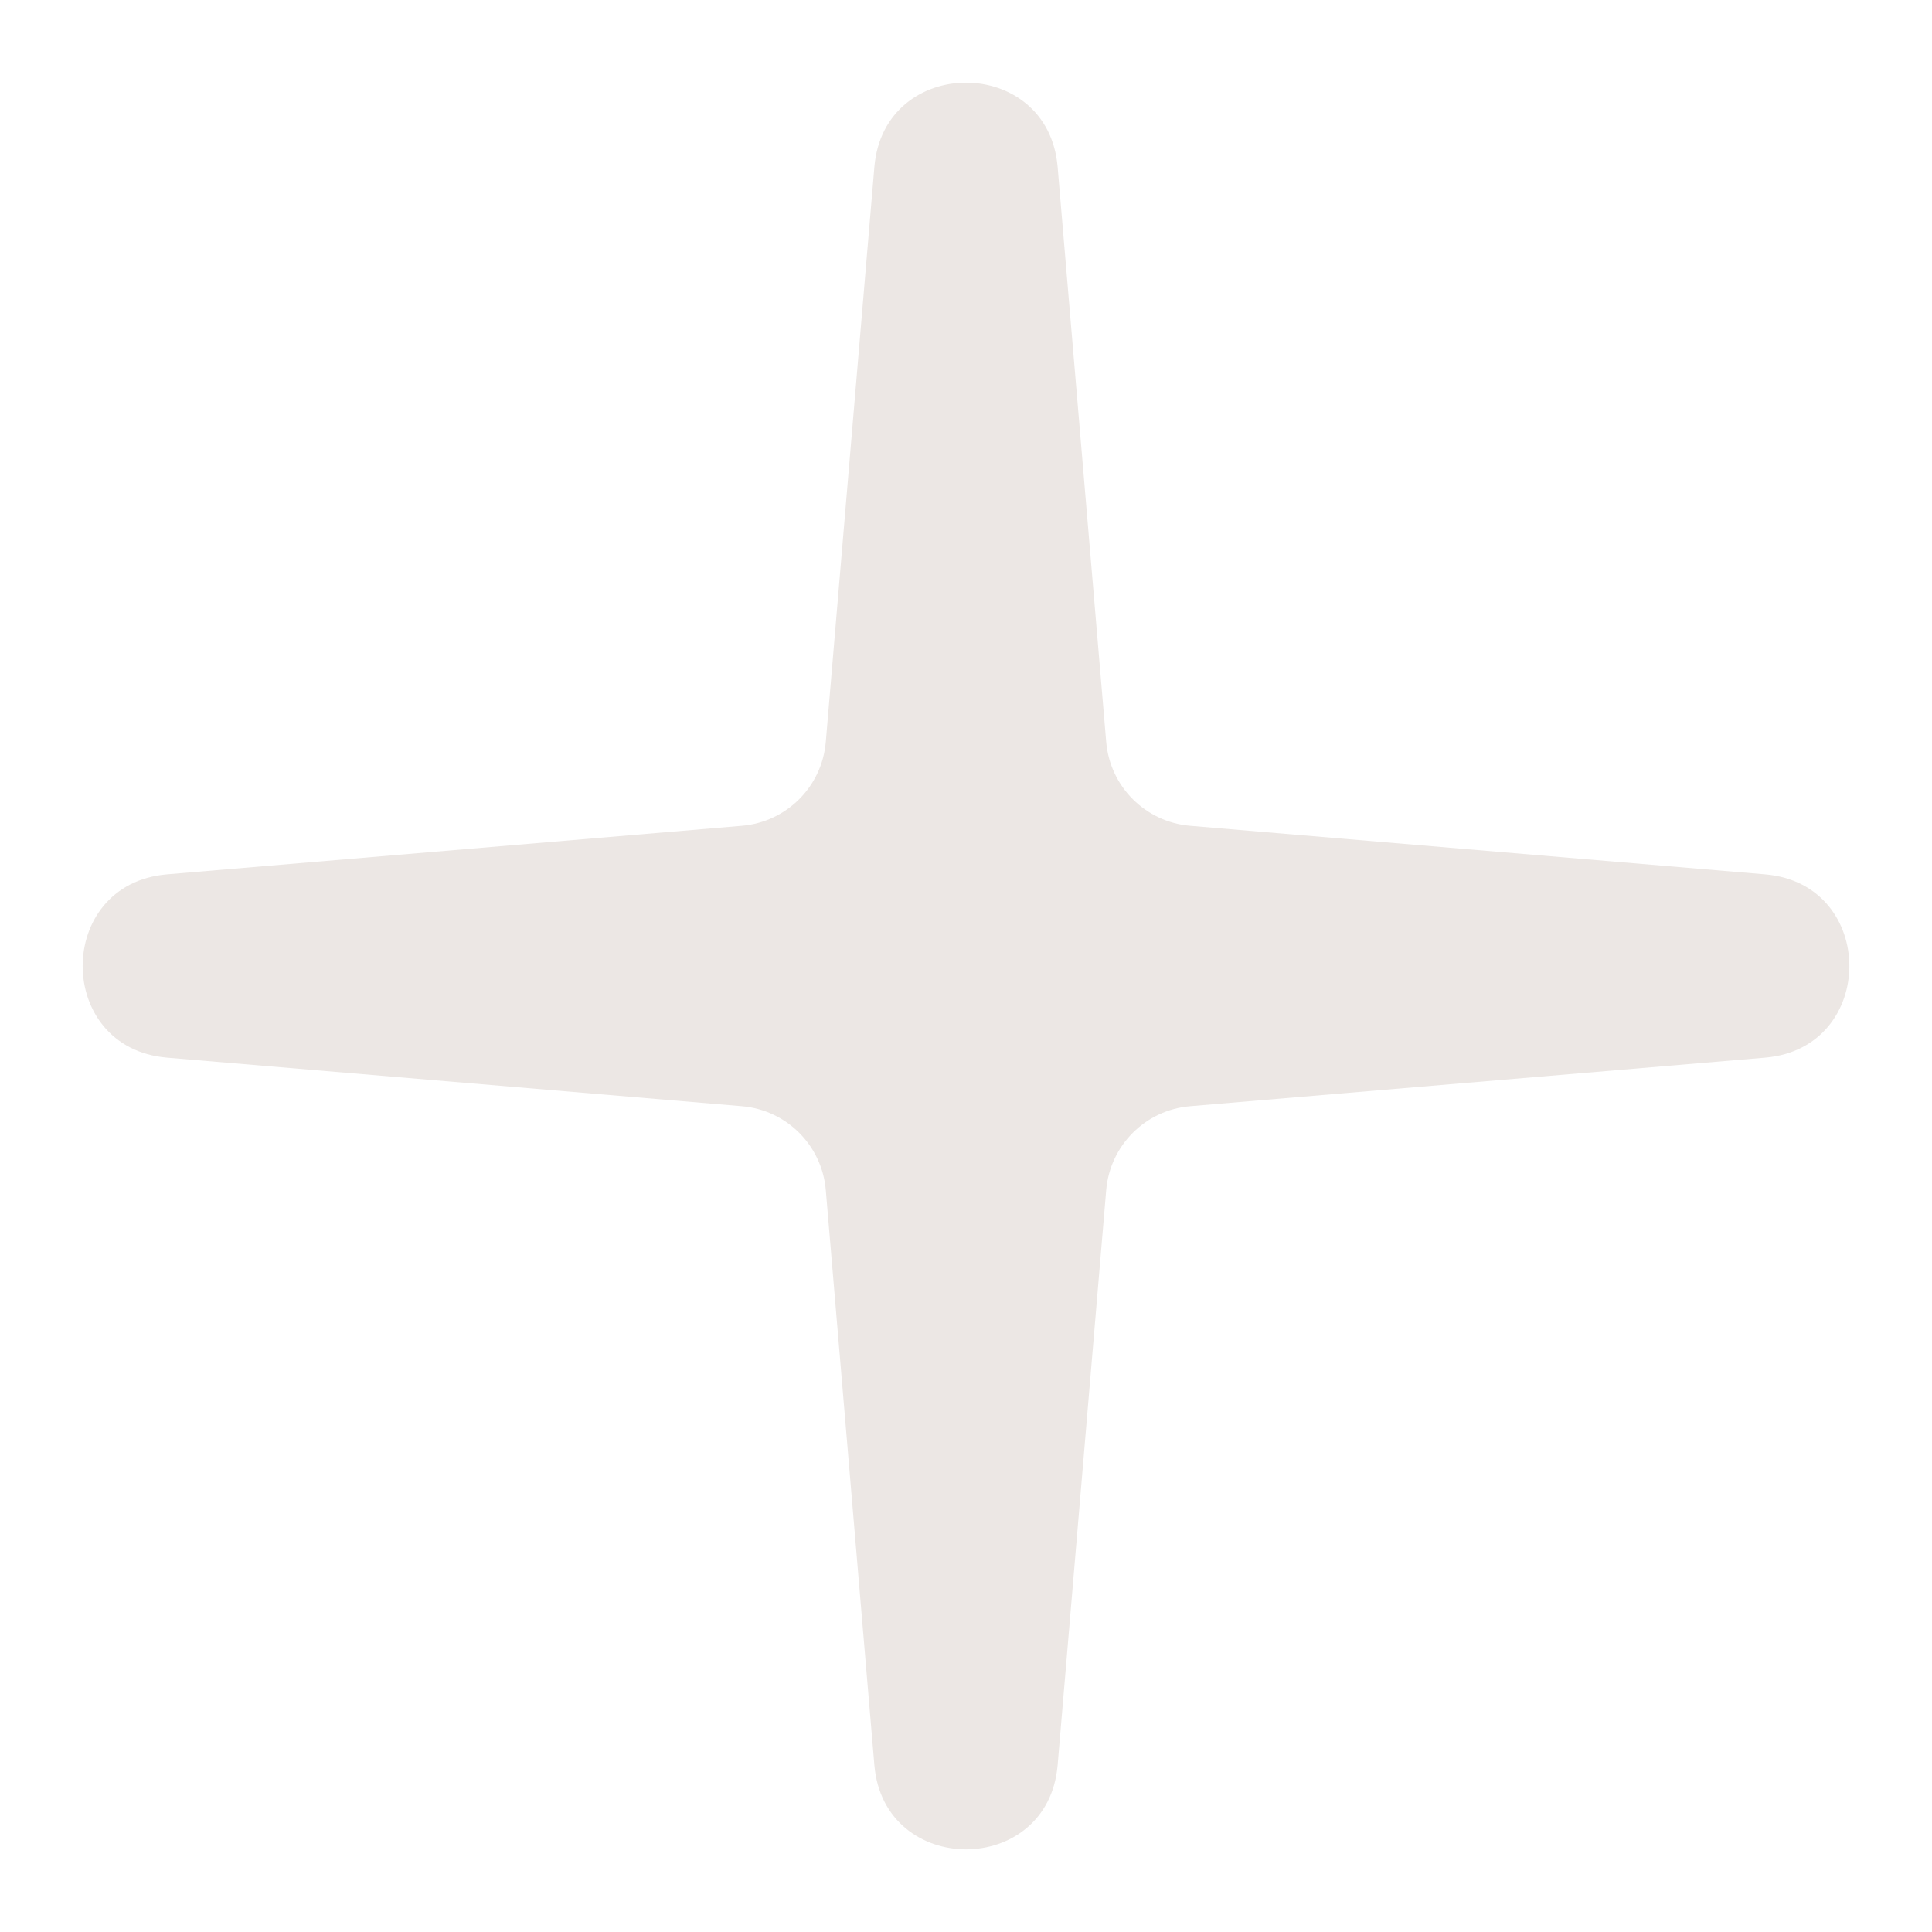 <?xml version="1.0" encoding="UTF-8"?> <svg xmlns="http://www.w3.org/2000/svg" width="21" height="21" viewBox="0 0 21 21" fill="none"> <path d="M9.504 1.815C9.607 0.593 11.393 0.593 11.496 1.815L12.024 8.064C12.065 8.55 12.45 8.935 12.936 8.976L19.186 9.504C20.407 9.607 20.407 11.393 19.186 11.496L12.936 12.024C12.45 12.065 12.065 12.45 12.024 12.936L11.496 19.186C11.393 20.407 9.607 20.407 9.504 19.186L8.976 12.936C8.935 12.45 8.55 12.065 8.064 12.024L1.815 11.496C0.593 11.393 0.593 9.607 1.815 9.504L8.064 8.976C8.55 8.935 8.935 8.55 8.976 8.064L9.504 1.815Z" fill="#ECE7E4"></path> </svg> 